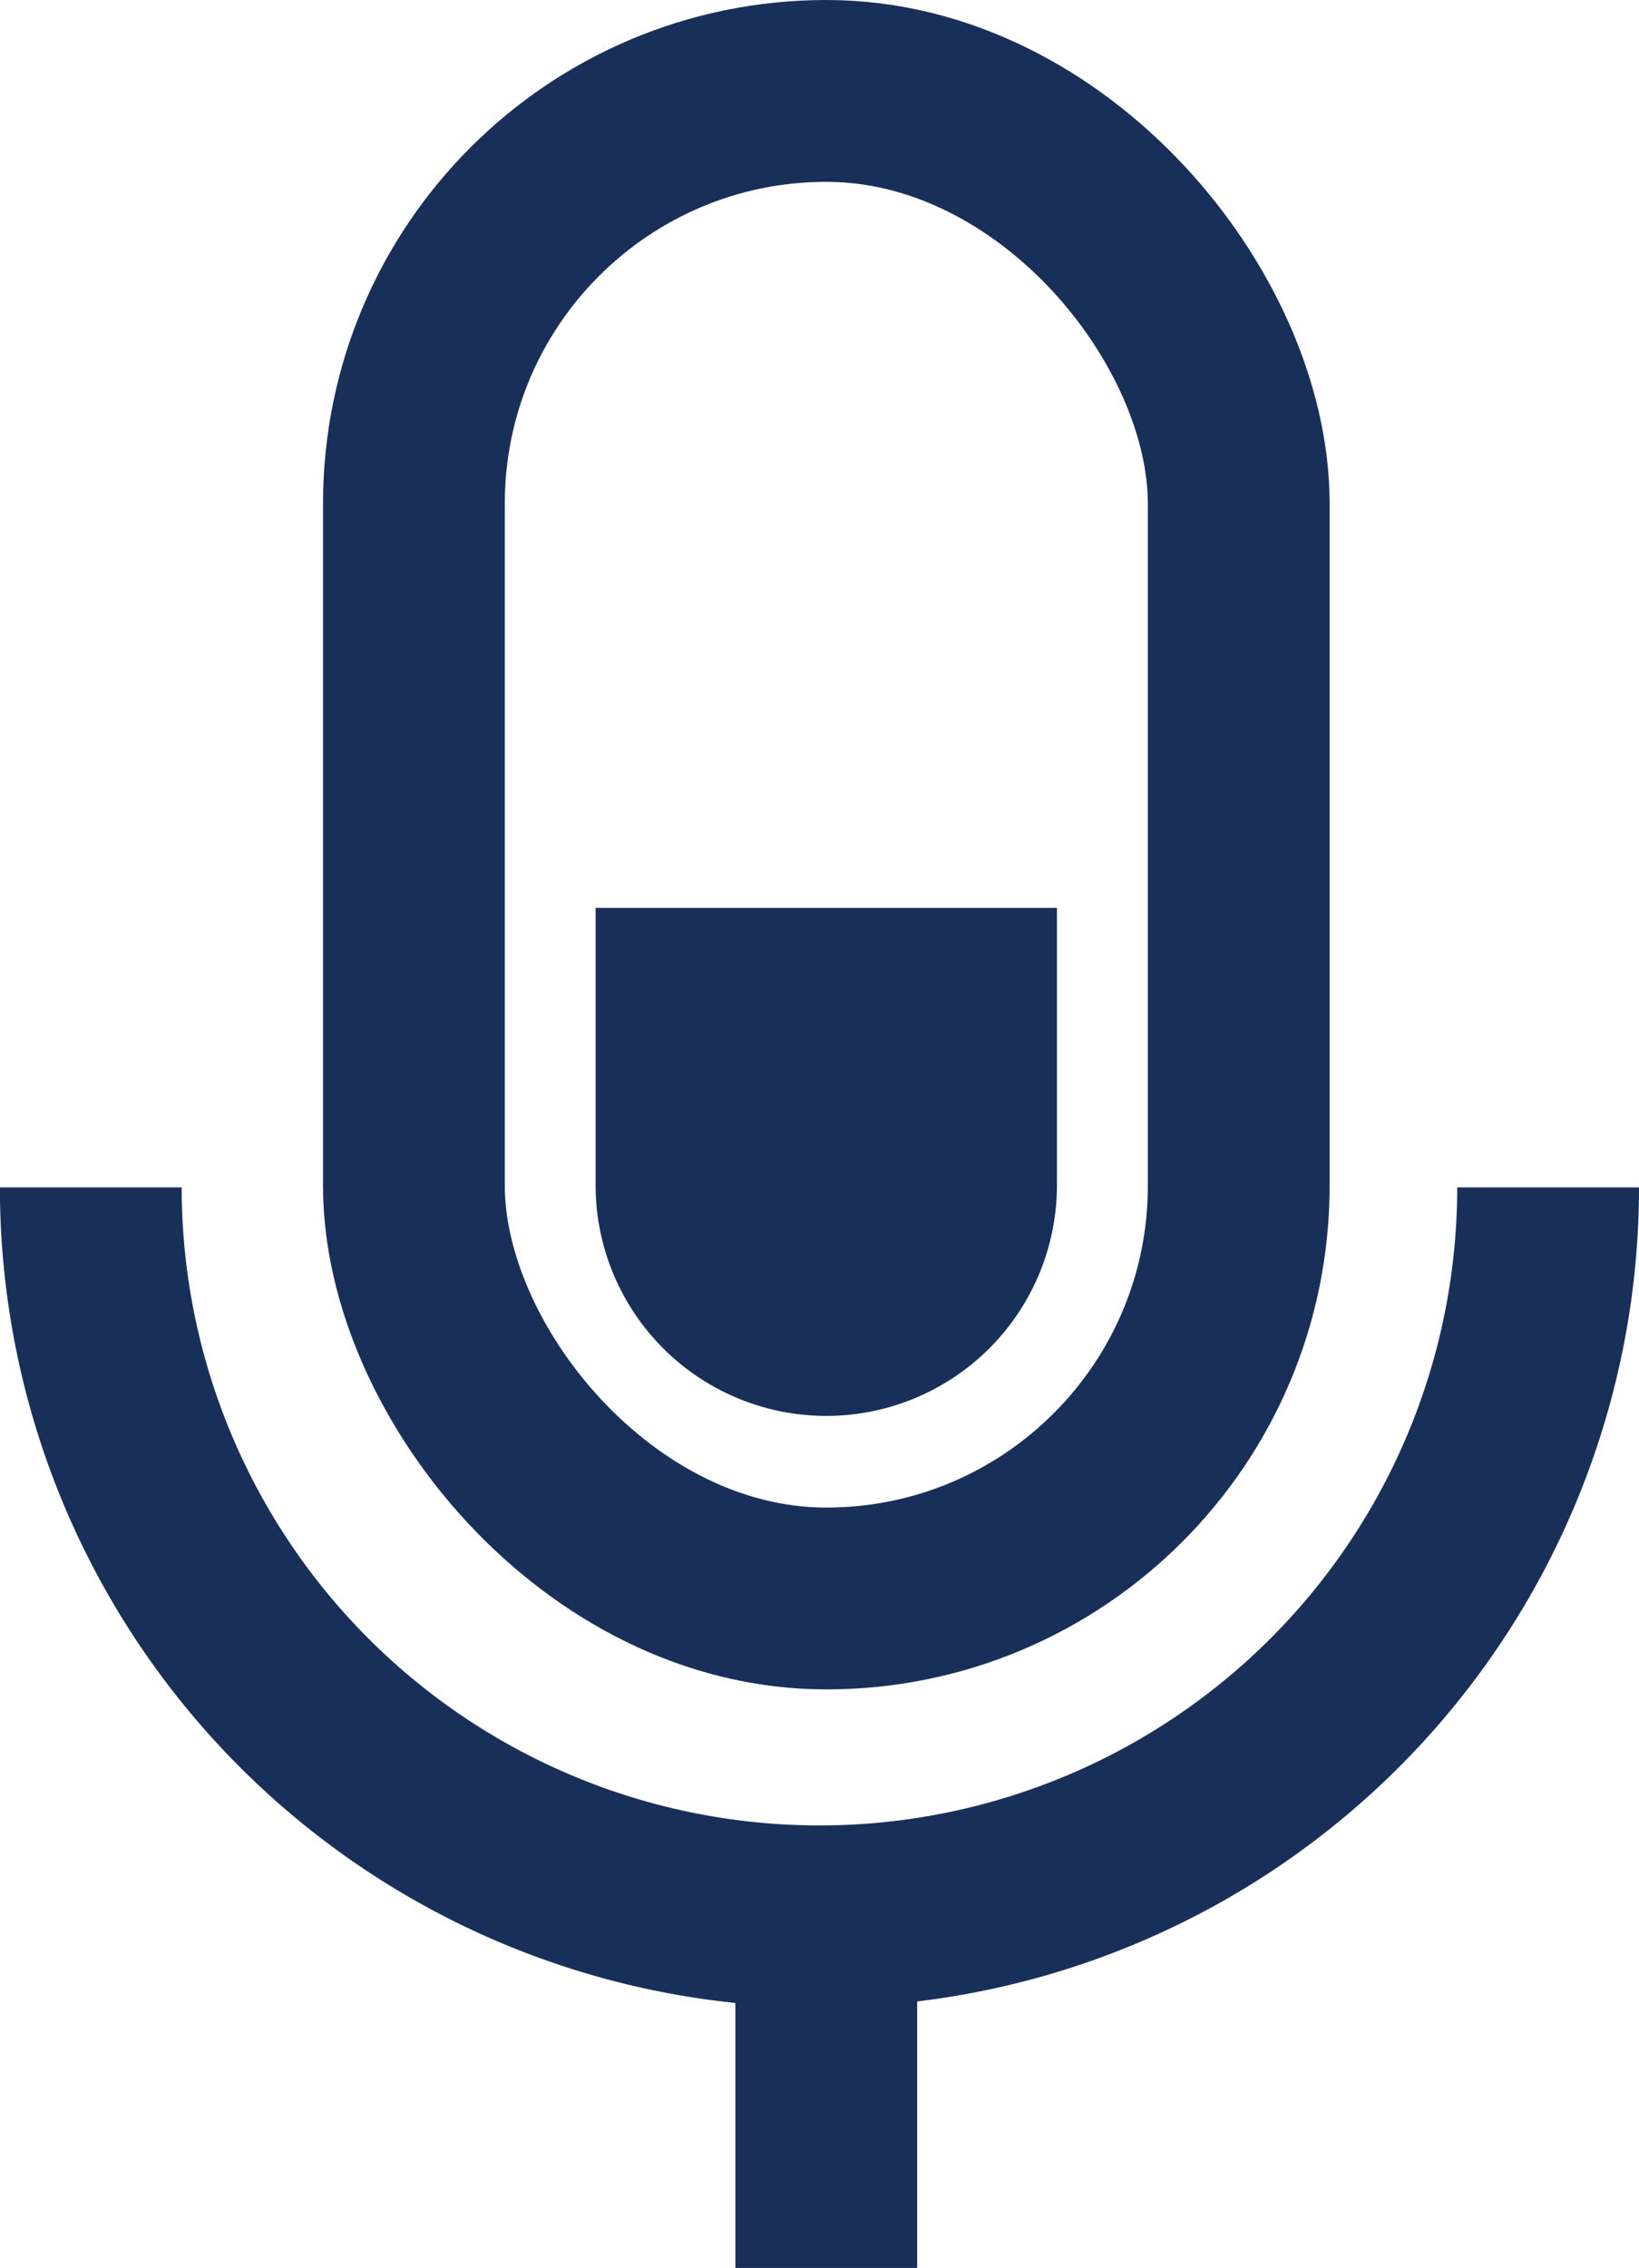 <svg xmlns="http://www.w3.org/2000/svg" width="18.033" height="24.943" viewBox="0 0 18.033 24.943">
  <defs>
    <style>
      .cls-1 {
        fill: none;
        stroke: #183059;
        stroke-miterlimit: 10;
        stroke-width: 2px;
      }

      .cls-2 {
        fill: #183059;
      }
    </style>
  </defs>
  <g id="Group_5397" data-name="Group 5397" transform="translate(-127.447 -829.82)">
    <rect id="Rectangle_3197" data-name="Rectangle 3197" class="cls-1" width="9.075" height="16.58" rx="4.538" transform="translate(132.001 830.82)"/>
    <line id="Line_439" data-name="Line 439" class="cls-1" y2="3.867" transform="translate(136.538 850.896)"/>
    <path id="Rectangle_3198" data-name="Rectangle 3198" class="cls-2" d="M0,0H5.076a0,0,0,0,1,0,0V3.049A2.538,2.538,0,0,1,2.538,5.587h0A2.538,2.538,0,0,1,0,3.049V0A0,0,0,0,1,0,0Z" transform="translate(134 839.805)"/>
    <path id="Path_31447" data-name="Path 31447" class="cls-1" d="M144.48,845.784a8.017,8.017,0,0,1-8.017,8.017h0a8.017,8.017,0,0,1-8.017-8.017" transform="translate(0 -2.905)"/>
  </g>
</svg>
